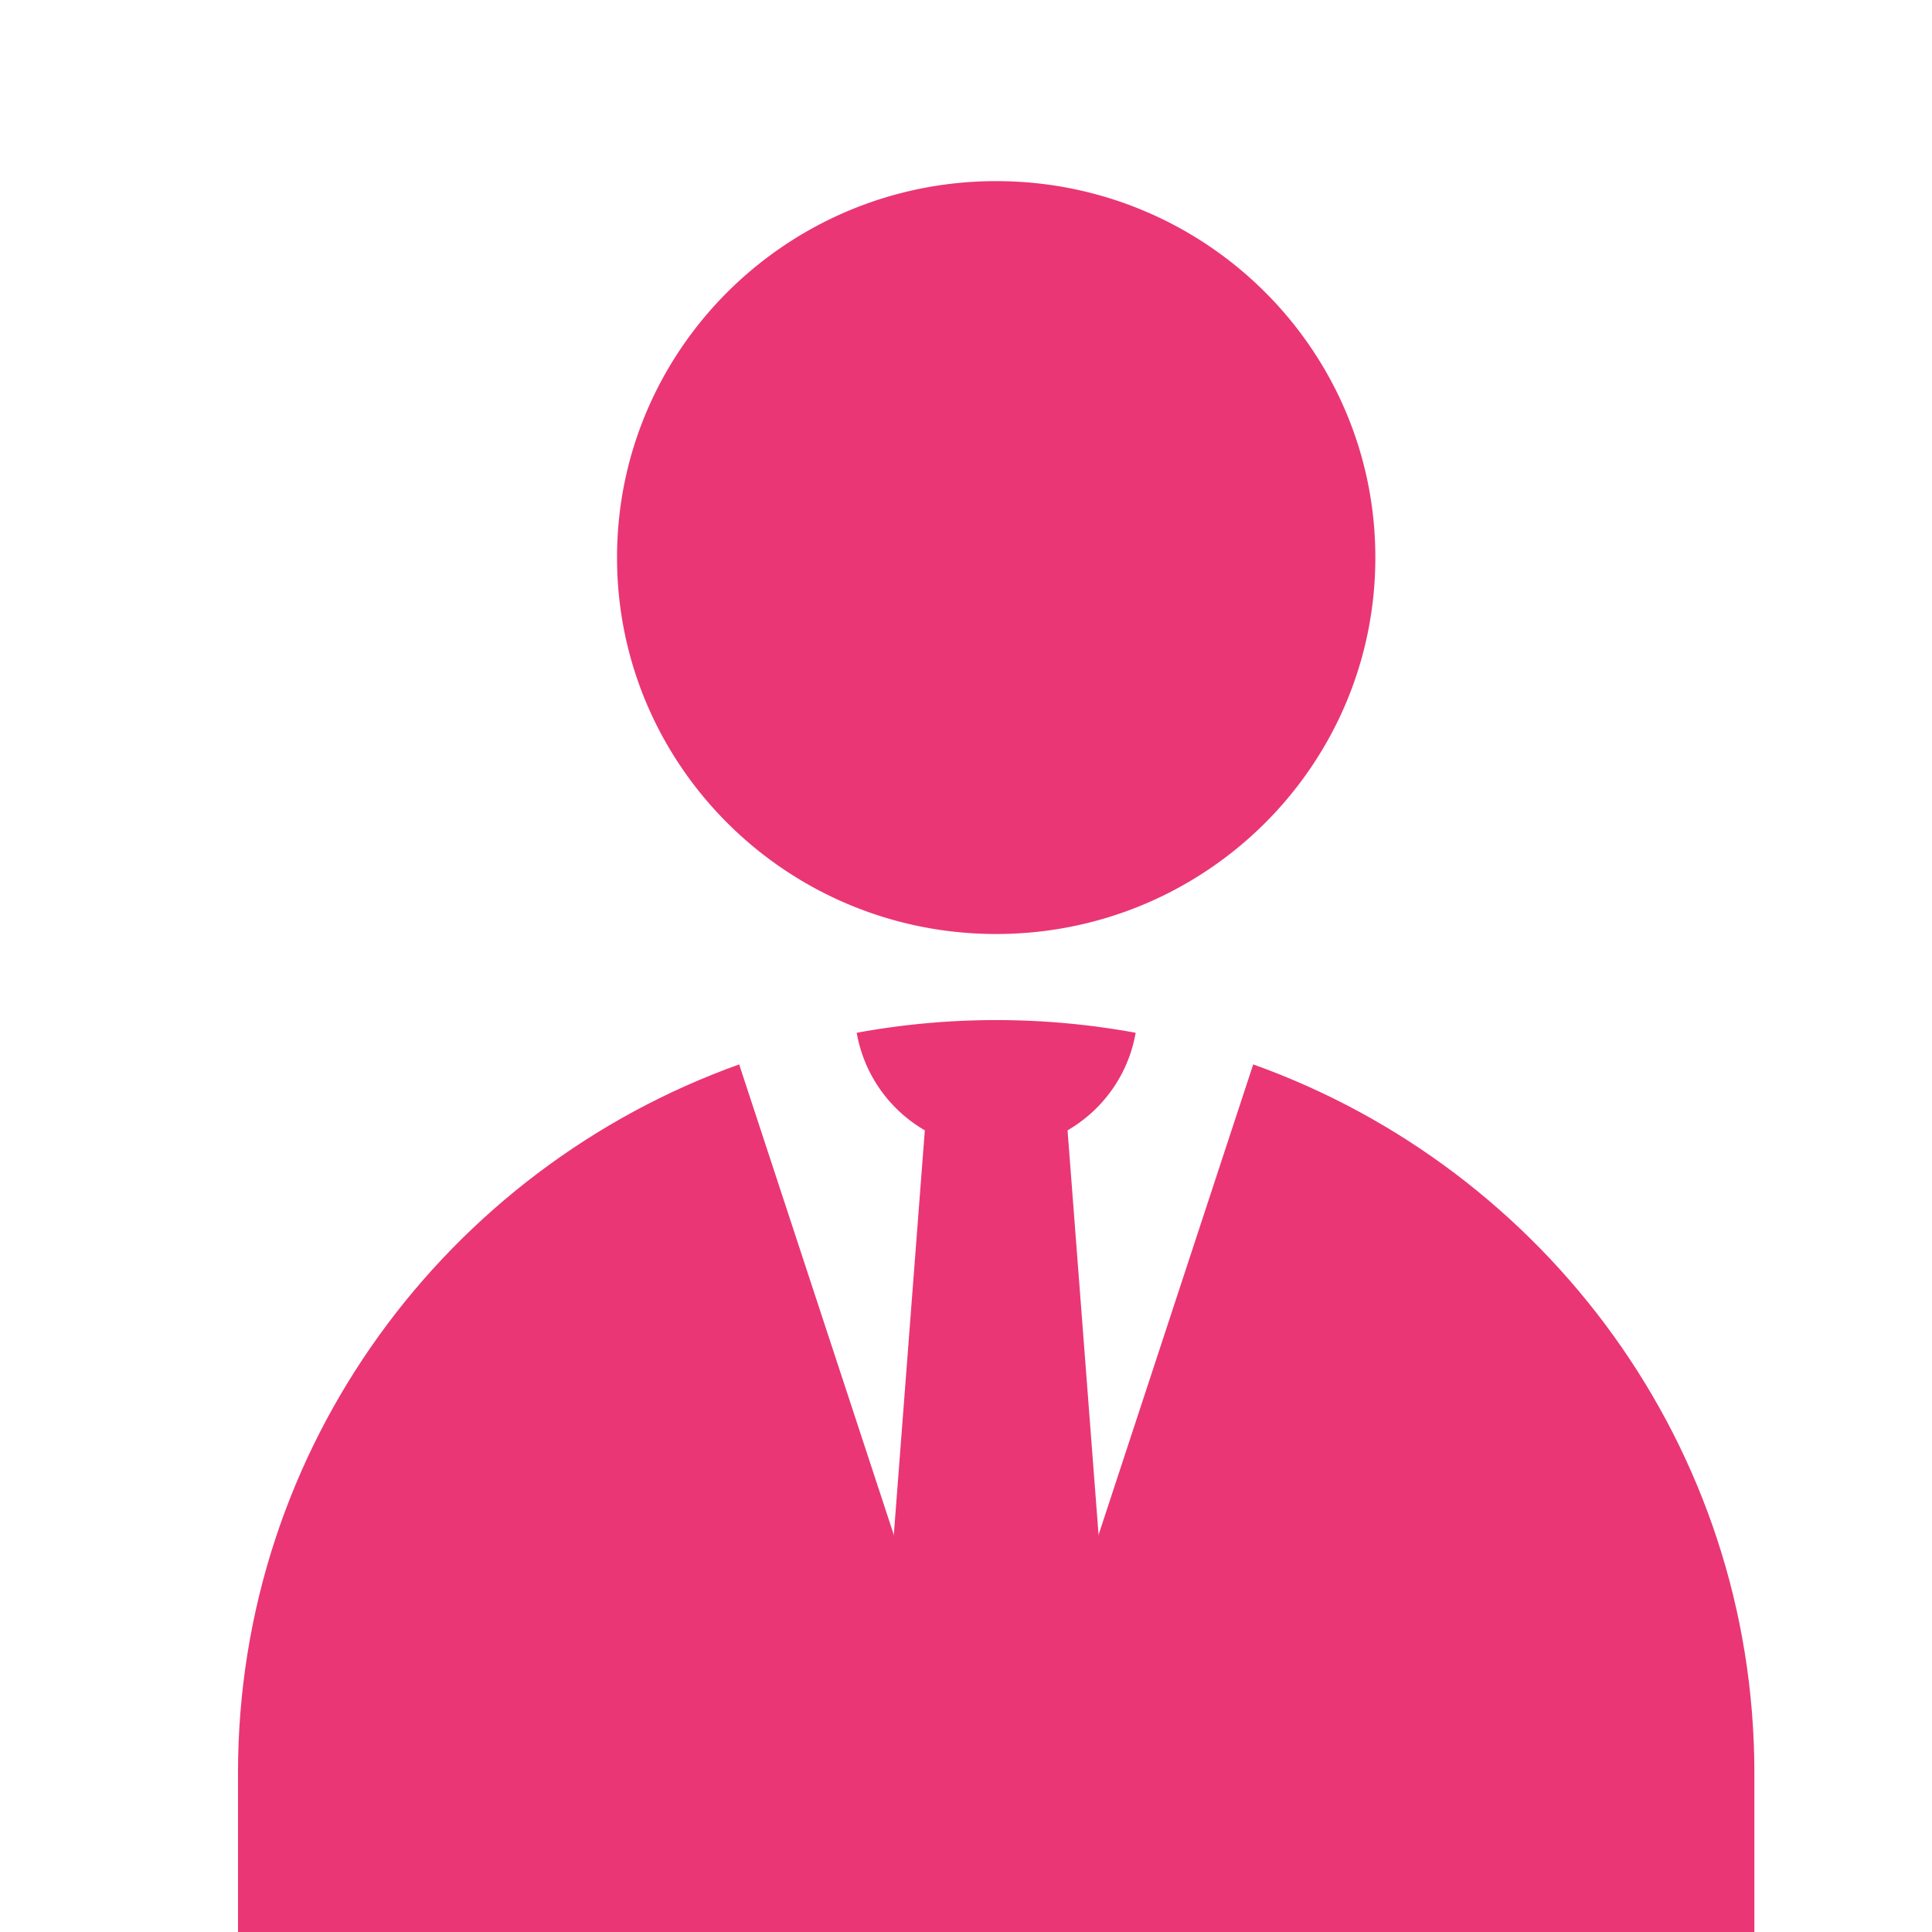 <svg width="32" height="32" fill="none" xmlns="http://www.w3.org/2000/svg"><g clip-path="url(#clip0)" fill="#EA3675"><path fill-rule="evenodd" clip-rule="evenodd" d="M20.757 17.63l-2.932 8.92c-.418 1.272-2.232 1.272-2.65 0l-2.932-8.92c-4.84 1.732-8.301 6.332-8.301 11.736V32h25.116v-2.634c0-5.404-3.46-10.005-8.301-11.736z"/><path d="M16.5 15.47c-3.468 0-6.28-2.792-6.28-6.235C10.22 5.792 13.033 3 16.5 3c3.468 0 6.28 2.792 6.28 6.235 0 3.444-2.812 6.235-6.28 6.235zM14.19 17.107c.094.54.377 1.031.8 1.385a2.354 2.354 0 003.02 0c.423-.354.706-.844.8-1.386a12.796 12.796 0 00-4.62 0z"/><path d="M14.626 27.747h3.748l-.73-9.522h-2.288l-.73 9.522z"/></g><defs><clipPath id="clip0"><path d="M0 0h32v32H0V0z" fill="#fff"/></clipPath></defs></svg>